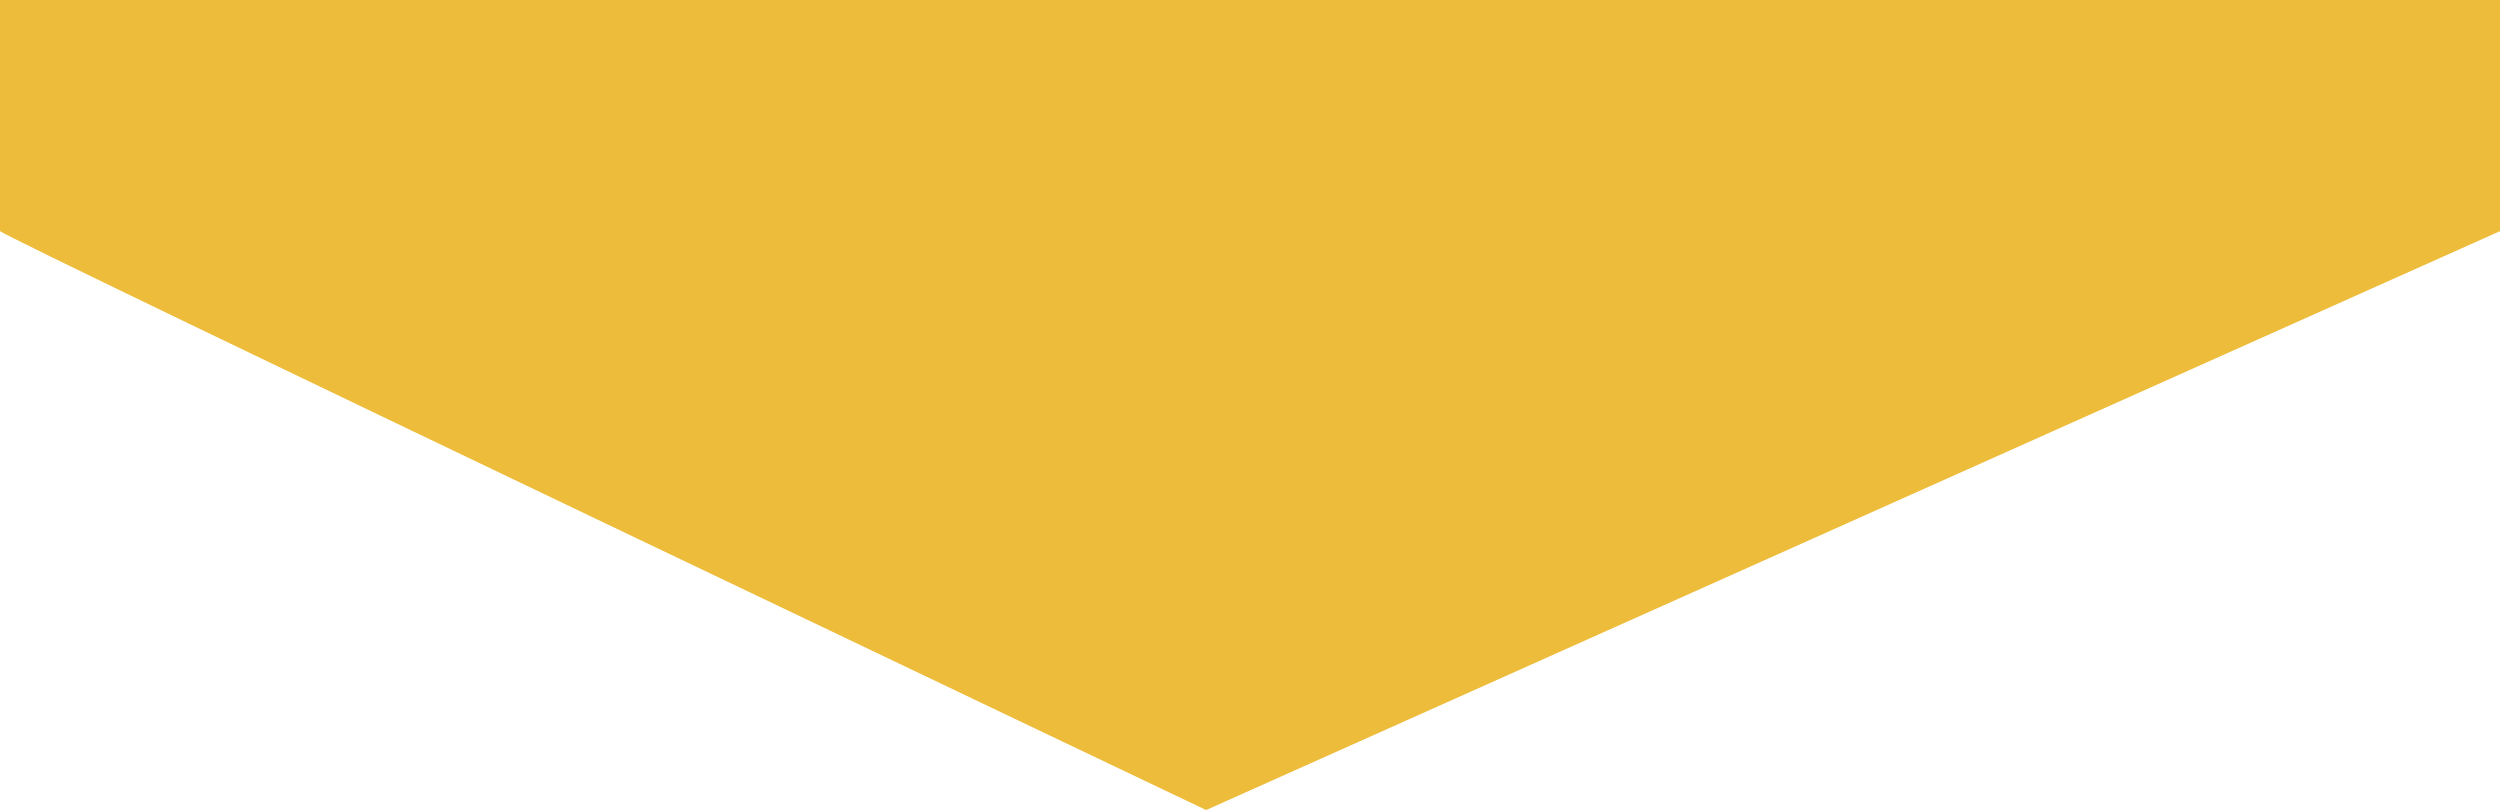 <?xml version="1.0" encoding="UTF-8"?>
<svg id="Layer_2" data-name="Layer 2" xmlns="http://www.w3.org/2000/svg" viewBox="0 0 107.99 34.99">
  <defs>
    <style>
      .triangle-bottom-cls-1 {
        fill: #edbc3a;
        fill-rule: evenodd;
      }
    </style>
  </defs>
  <g id="Layer_1-2" data-name="Layer 1">
    <path class="triangle-bottom-cls-1" d="m107.99,9.98V0H0v9.98c0,.2,52.1,25.01,52.1,25.01,0,0,55.9-25.01,55.9-25.01Z"/>
  </g>
</svg>